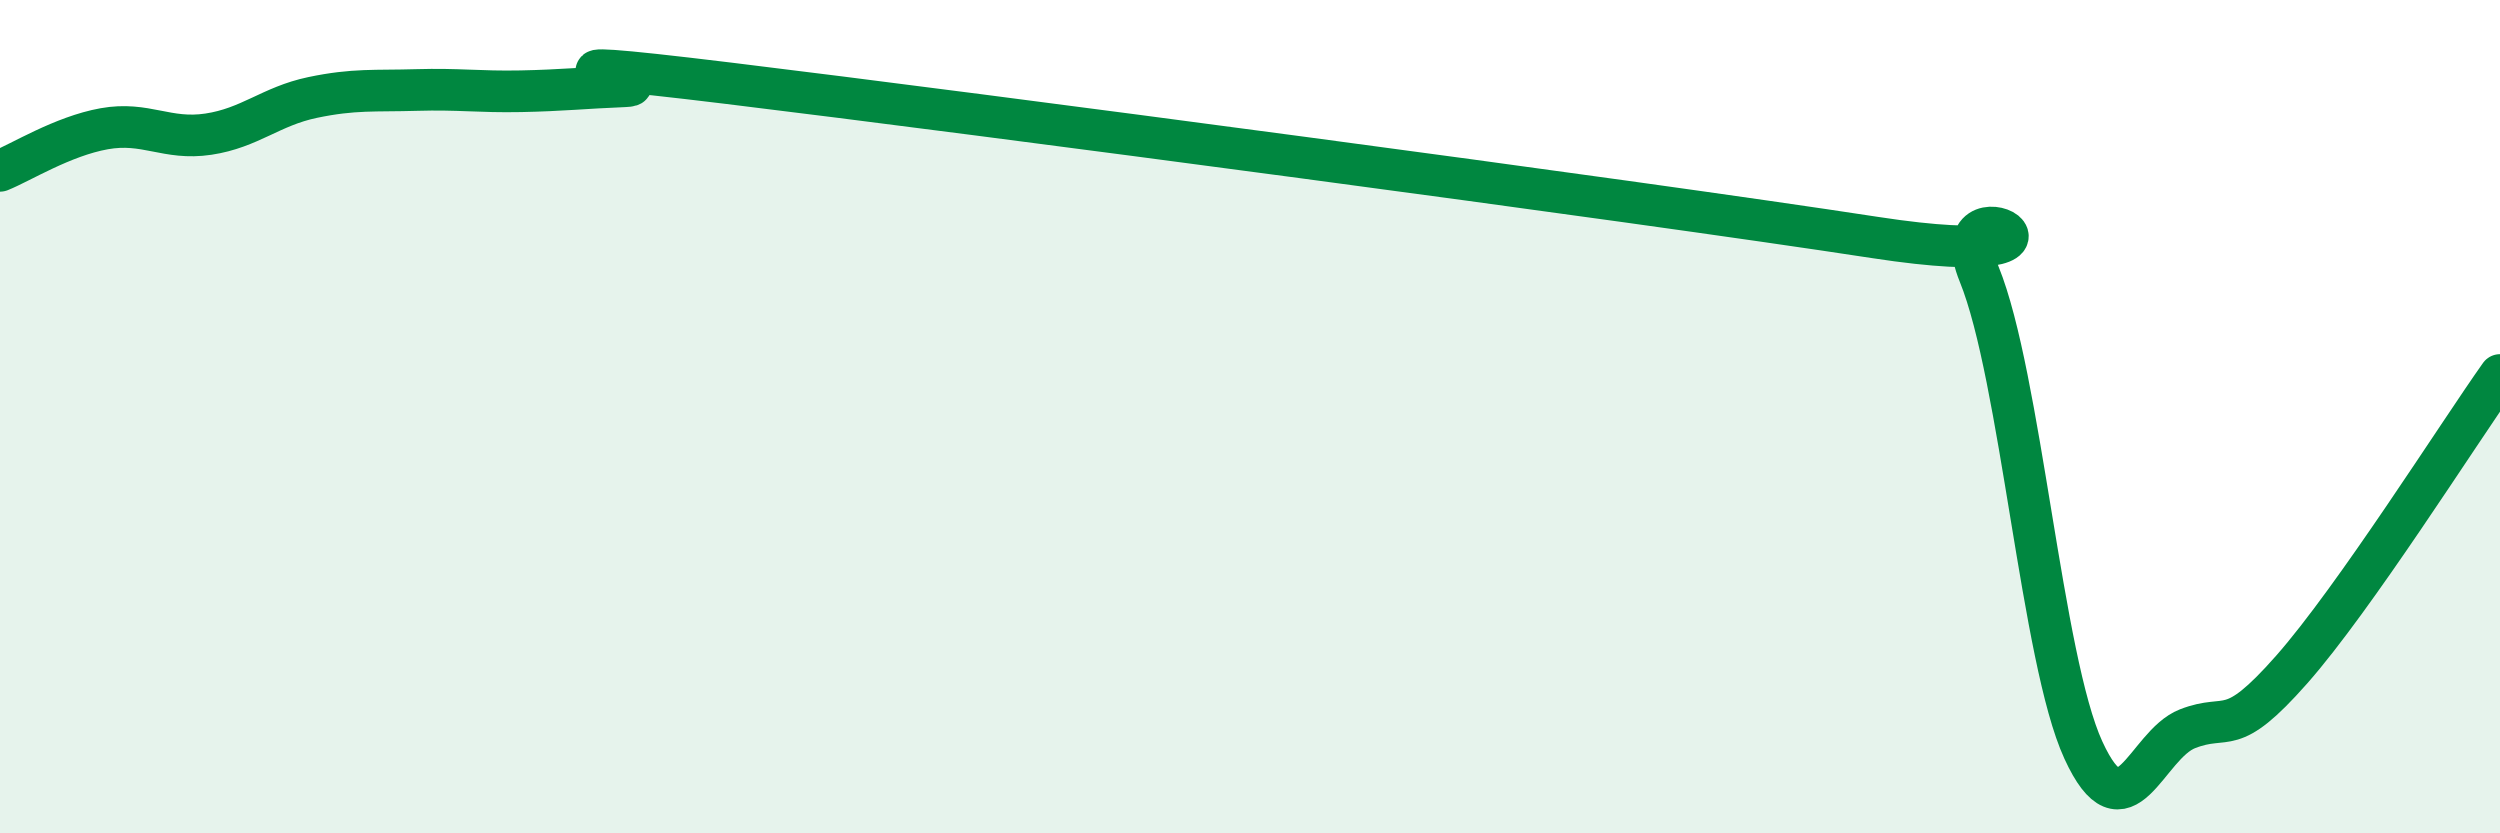 
    <svg width="60" height="20" viewBox="0 0 60 20" xmlns="http://www.w3.org/2000/svg">
      <path
        d="M 0,4.1 C 0.5,3.9 1.5,3.27 2.5,3.09 C 3.5,2.91 4,3.37 5,3.22 C 6,3.07 6.5,2.55 7.5,2.34 C 8.5,2.13 9,2.19 10,2.16 C 11,2.13 11.5,2.21 12.5,2.19 C 13.5,2.17 14,2.11 15,2.07 C 16,2.03 11.5,1.27 17.5,2 C 23.5,2.73 39,4.78 45,5.7 C 51,6.62 46.5,4.12 47.5,6.58 C 48.5,9.04 49,15.82 50,18 C 51,20.18 51.5,17.88 52.5,17.49 C 53.5,17.1 53.5,17.77 55,16.07 C 56.5,14.37 59,10.41 60,9L60 20L0 20Z"
        fill="#008740"
        opacity="0.1"
        stroke-linecap="round"
        stroke-linejoin="round"
      />
      <path
        d="M 0,4.1 C 0.5,3.9 1.5,3.27 2.5,3.09 C 3.5,2.91 4,3.37 5,3.22 C 6,3.07 6.5,2.55 7.5,2.34 C 8.5,2.13 9,2.19 10,2.16 C 11,2.13 11.5,2.21 12.5,2.19 C 13.5,2.17 14,2.11 15,2.07 C 16,2.03 11.5,1.27 17.5,2 C 23.5,2.73 39,4.78 45,5.7 C 51,6.62 46.5,4.12 47.5,6.58 C 48.5,9.04 49,15.82 50,18 C 51,20.18 51.5,17.88 52.5,17.49 C 53.5,17.1 53.5,17.77 55,16.07 C 56.5,14.37 59,10.41 60,9"
        stroke="#008740"
        stroke-width="1"
        fill="none"
        stroke-linecap="round"
        stroke-linejoin="round"
      />
    </svg>
  